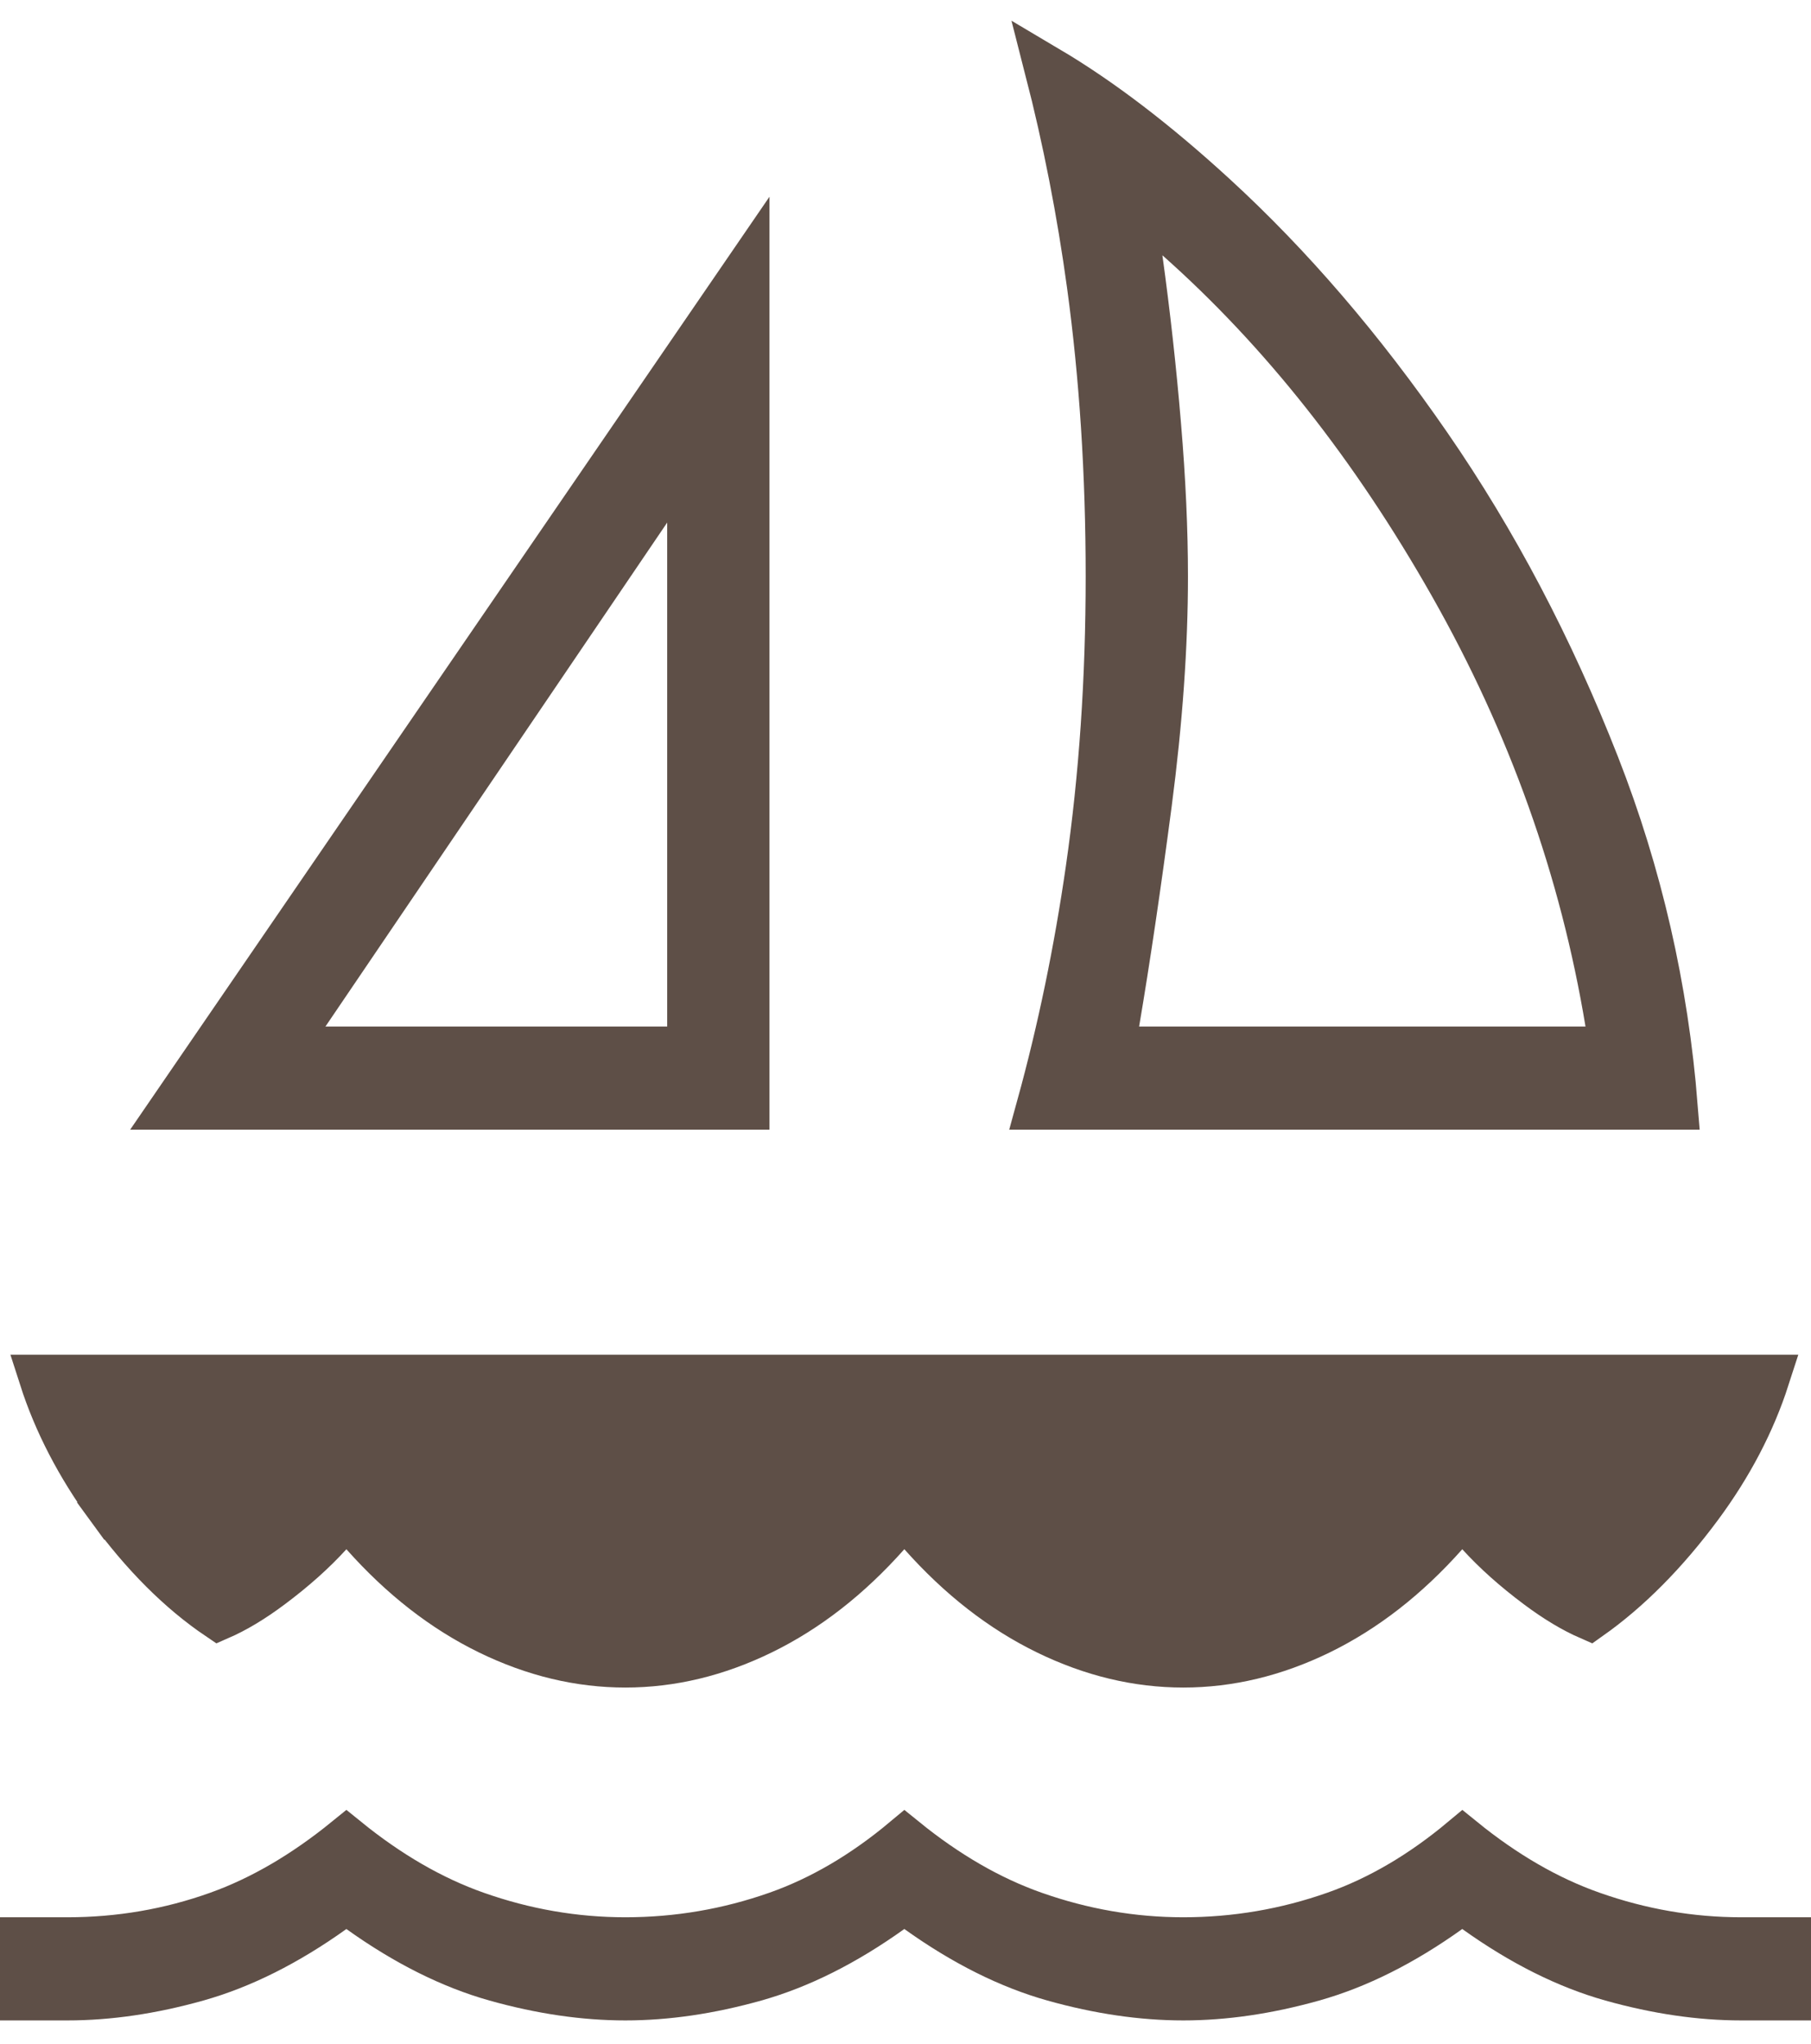<?xml version="1.0" encoding="UTF-8"?> <svg xmlns="http://www.w3.org/2000/svg" width="39" height="44" viewBox="0 0 39 44" fill="none"> <path d="M6.595 21.82L6.066 22.601H7.009H14.368H14.868V22.101V11.25V9.622L13.955 10.969L6.595 21.82ZM24.038 22.017L23.94 22.601H24.531H34.144H34.733L34.637 22.019C34.093 18.729 32.971 15.587 31.274 12.593C29.582 9.608 27.613 7.115 25.364 5.122L24.352 4.226L24.537 5.565C24.703 6.767 24.835 7.961 24.934 9.147C25.034 10.33 25.083 11.418 25.083 12.411C25.083 13.9 24.968 15.526 24.737 17.292C24.503 19.071 24.271 20.646 24.038 22.017ZM7.833 33.023L7.464 32.608L7.09 33.019C6.747 33.396 6.33 33.77 5.833 34.141C5.433 34.441 5.059 34.663 4.712 34.814C3.886 34.256 3.099 33.474 2.356 32.455L1.952 32.75L2.356 32.455C1.698 31.552 1.217 30.623 0.91 29.667H38.04C37.733 30.619 37.253 31.539 36.596 32.427C35.852 33.431 35.063 34.223 34.232 34.811C33.886 34.66 33.515 34.439 33.117 34.141C32.62 33.77 32.203 33.396 31.86 33.019L31.486 32.608L31.117 33.023C30.287 33.957 29.386 34.654 28.418 35.127C27.446 35.601 26.469 35.833 25.483 35.833C24.496 35.833 23.52 35.601 22.548 35.127C21.579 34.654 20.679 33.957 19.849 33.023L19.475 32.603L19.101 33.023C18.271 33.957 17.371 34.654 16.402 35.127C15.43 35.601 14.454 35.833 13.467 35.833C12.481 35.833 11.504 35.601 10.532 35.127C9.564 34.654 8.663 33.957 7.833 33.023ZM37.498 41.779H38.5V43H37.498C36.615 43 35.684 42.865 34.705 42.59C33.752 42.322 32.778 41.838 31.781 41.125L31.49 40.917L31.199 41.125C30.203 41.838 29.228 42.322 28.276 42.59C27.297 42.865 26.366 43 25.483 43C24.599 43 23.669 42.865 22.689 42.59C21.737 42.322 20.763 41.838 19.766 41.125L19.475 40.917L19.184 41.125C18.187 41.838 17.213 42.322 16.261 42.59C15.281 42.865 14.351 43 13.467 43C12.584 43 11.653 42.865 10.674 42.59C9.722 42.322 8.747 41.838 7.75 41.125L7.46 40.917L7.169 41.125C6.172 41.838 5.197 42.322 4.245 42.59C3.266 42.865 2.335 43 1.452 43H0.5V41.779H1.452C2.576 41.779 3.66 41.593 4.7 41.22C5.64 40.883 6.559 40.343 7.46 39.611C8.363 40.343 9.292 40.884 10.247 41.221C11.3 41.593 12.374 41.779 13.467 41.779C14.592 41.779 15.683 41.593 16.738 41.221C17.691 40.885 18.605 40.346 19.48 39.615C20.382 40.346 21.309 40.885 22.262 41.221C23.316 41.593 24.39 41.779 25.483 41.779C26.607 41.779 27.698 41.593 28.753 41.221C29.706 40.885 30.62 40.346 31.496 39.615C32.397 40.346 33.324 40.885 34.278 41.221C35.331 41.593 36.405 41.779 37.498 41.779ZM3.752 23.822L16.071 5.849V23.822H3.752ZM22.39 23.822C22.843 22.178 23.195 20.476 23.449 18.715C23.737 16.721 23.88 14.619 23.88 12.411C23.88 10.204 23.745 8.112 23.475 6.135C23.259 4.555 22.956 3.007 22.567 1.492C23.691 2.158 24.884 3.067 26.146 4.225C27.784 5.727 29.32 7.515 30.753 9.591C32.182 11.66 33.391 13.955 34.379 16.479C35.297 18.825 35.858 21.272 36.061 23.822H22.39Z" fill="#5E4F47" stroke="#5E4F47"></path> </svg> 